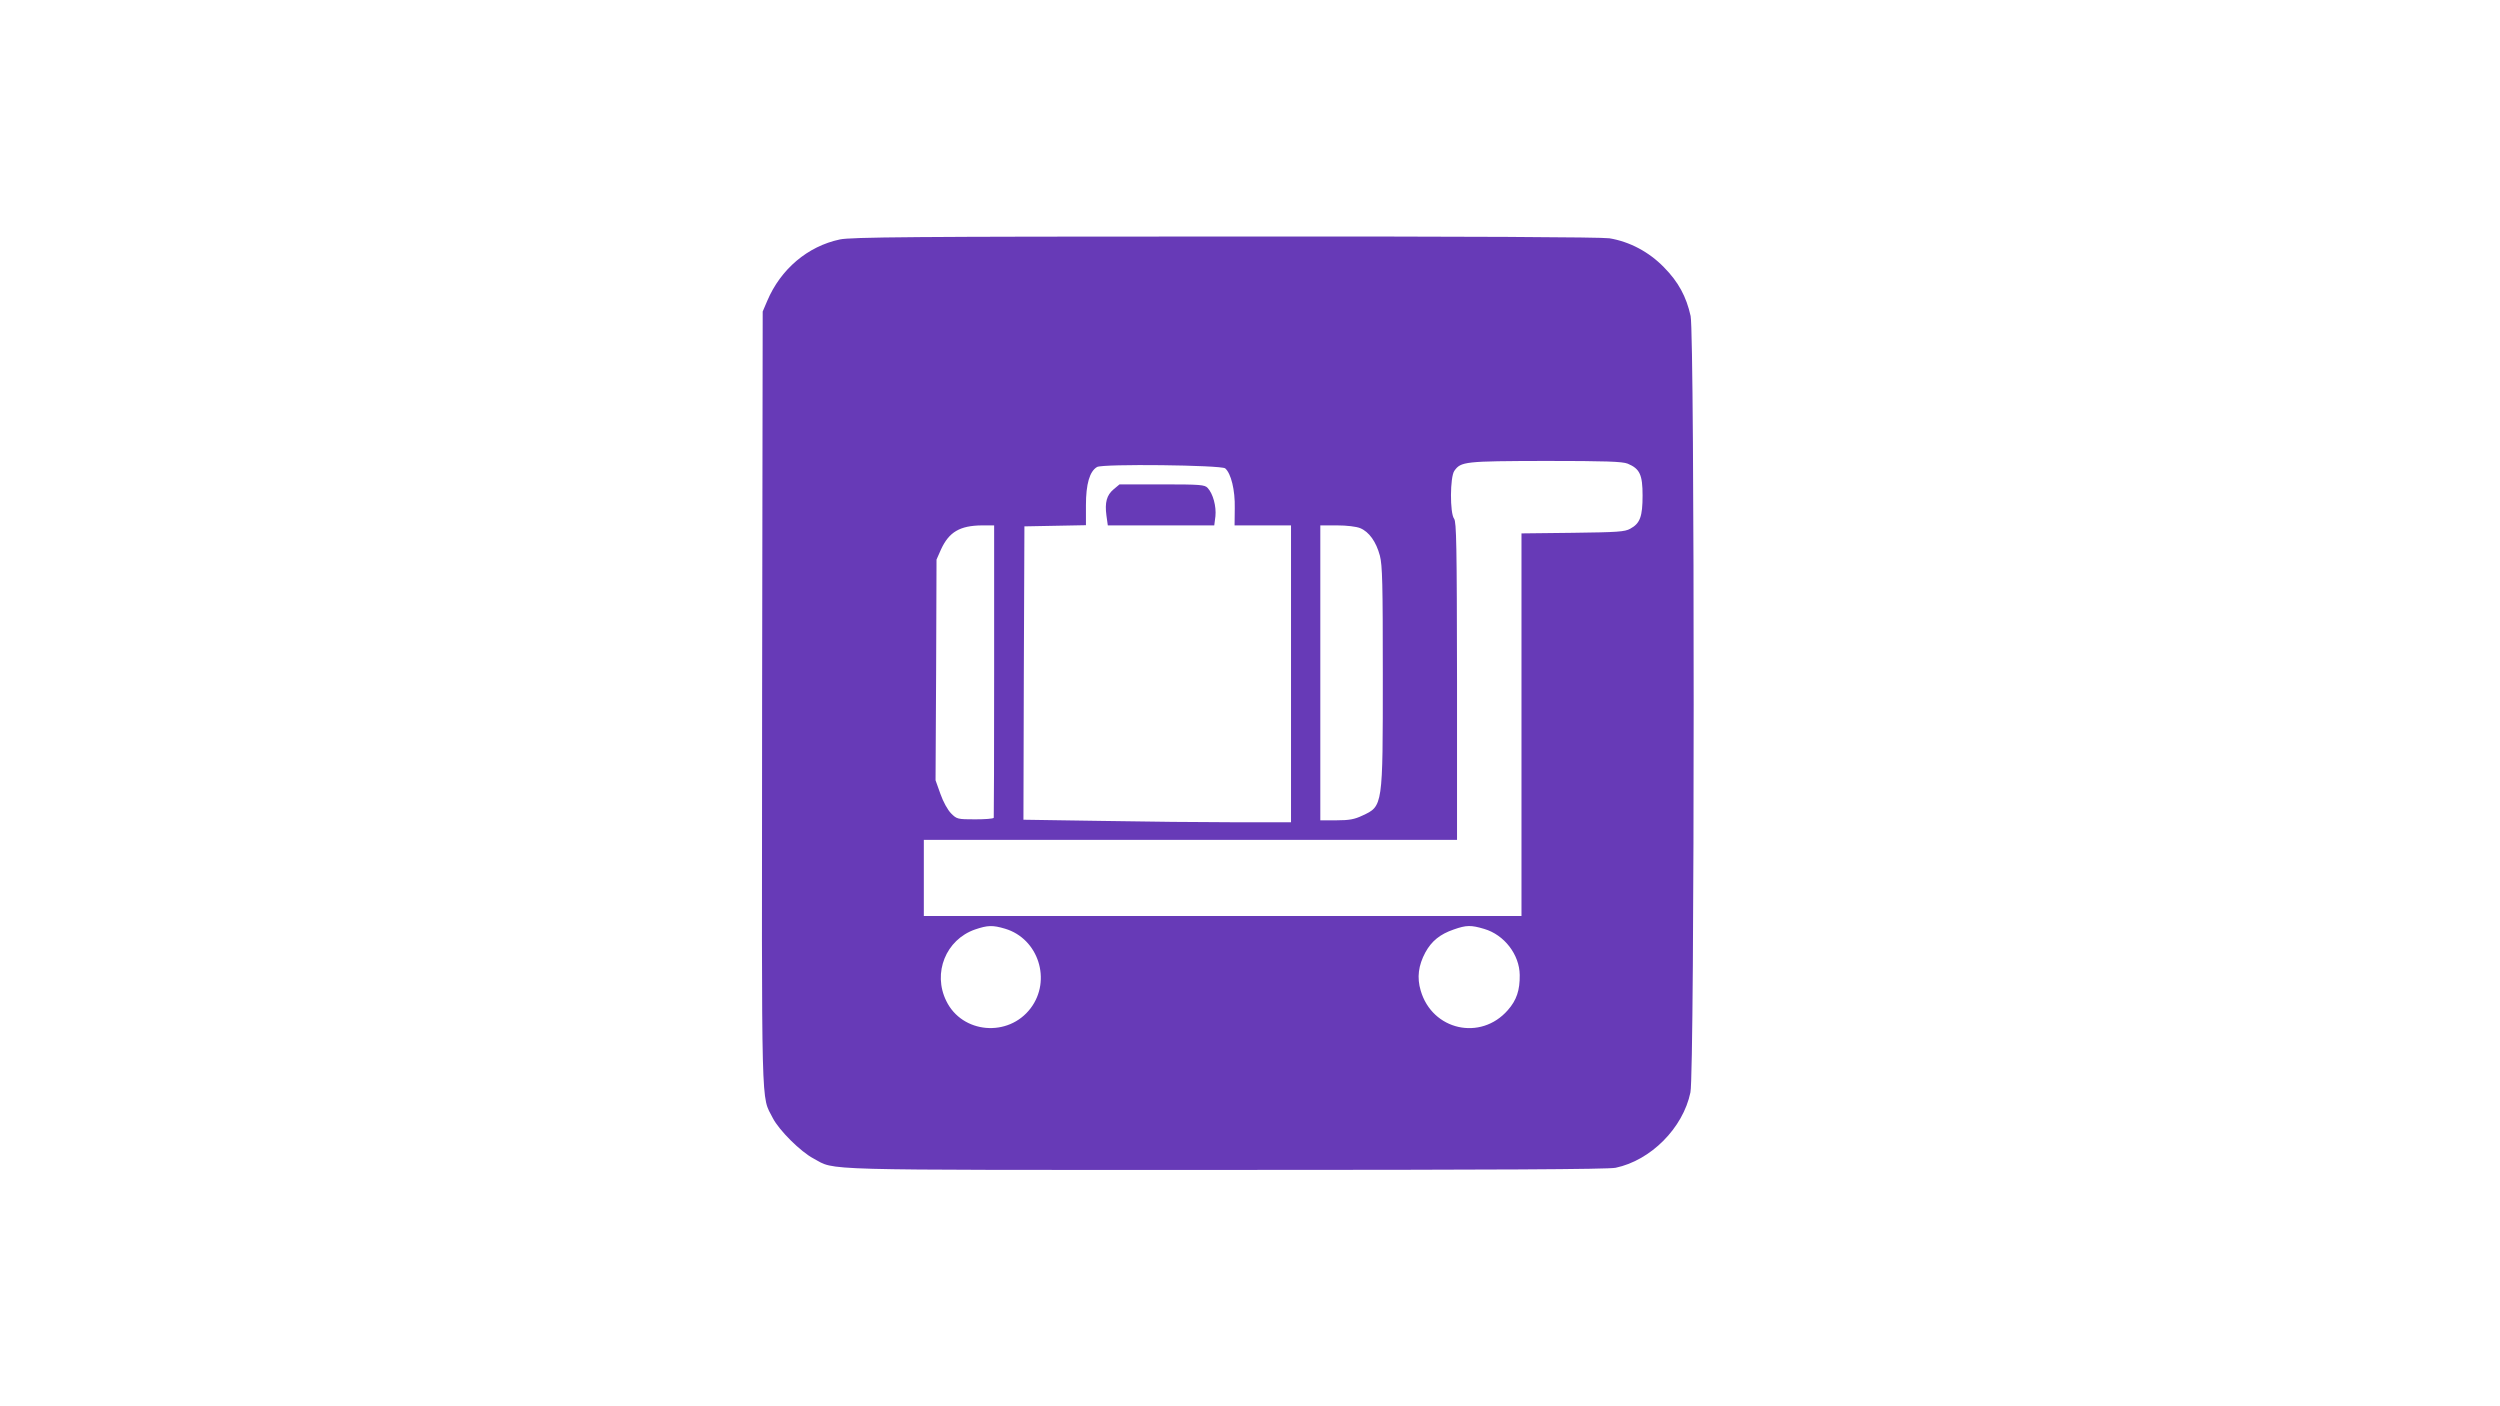 <?xml version="1.0" standalone="no"?>
<!DOCTYPE svg PUBLIC "-//W3C//DTD SVG 20010904//EN"
 "http://www.w3.org/TR/2001/REC-SVG-20010904/DTD/svg10.dtd">
<svg version="1.0" xmlns="http://www.w3.org/2000/svg"
 width="1280pt" height="720pt" viewBox="0 0 1280 720"
 preserveAspectRatio="xMidYMid meet">
<g transform="translate(0,720) scale(0.1,-0.1)"
fill="#673ab7" stroke="none">
<path d="M4300 5974 c-165 -35 -303 -152 -372 -315 l-23 -54 -3 -1985 c-2
-2176 -6 -2023 55 -2145 32 -62 142 -172 209 -207 115 -62 -16 -58 2111 -58
1384 0 1957 3 1995 11 180 38 345 203 383 386 22 101 22 3874 1 3975 -22 99
-62 174 -137 250 -77 79 -176 131 -279 148 -43 6 -709 10 -1970 9 -1598 0
-1915 -3 -1970 -15z m4034 -1148 c62 -26 76 -57 76 -163 0 -108 -13 -143 -63
-170 -28 -16 -66 -18 -294 -21 l-263 -3 0 -980 0 -979 -1530 0 -1530 0 0 195
0 195 1365 0 1365 0 0 813 c-1 698 -3 815 -15 831 -22 29 -21 213 1 245 34 48
52 50 467 51 307 0 394 -3 421 -14z m-2061 -24 c30 -26 51 -111 49 -204 l-1
-88 144 0 145 0 0 -760 0 -760 -287 0 c-159 0 -467 3 -686 7 l-397 6 2 751 3
751 158 3 157 3 0 102 c0 109 19 174 57 196 28 17 635 10 656 -7z m-1183
-1037 c0 -410 -1 -748 -2 -752 -2 -5 -45 -8 -95 -8 -90 0 -94 1 -123 30 -18
18 -41 60 -55 100 l-25 70 3 565 2 565 23 52 c41 89 96 122 210 123 l62 0 0
-745z m1874 731 c46 -19 82 -70 101 -141 13 -50 15 -146 15 -610 0 -676 1
-672 -105 -721 -40 -19 -67 -24 -132 -24 l-83 0 0 755 0 755 85 0 c51 0 99 -6
119 -14z m-1818 -2051 c171 -51 239 -264 131 -407 -114 -151 -351 -130 -432
37 -71 144 -2 314 147 366 65 22 90 23 154 4z m2453 -1 c103 -30 181 -132 182
-236 1 -78 -16 -129 -61 -180 -139 -159 -387 -103 -446 100 -20 67 -12 129 24
196 32 58 75 93 145 117 65 23 89 23 156 3z"/>
<path d="M5702 4695 c-36 -30 -46 -68 -37 -135 l7 -50 273 0 272 0 6 47 c5 50
-12 115 -40 145 -15 16 -37 18 -234 18 l-217 0 -30 -25z"/>
</g>
</svg>
